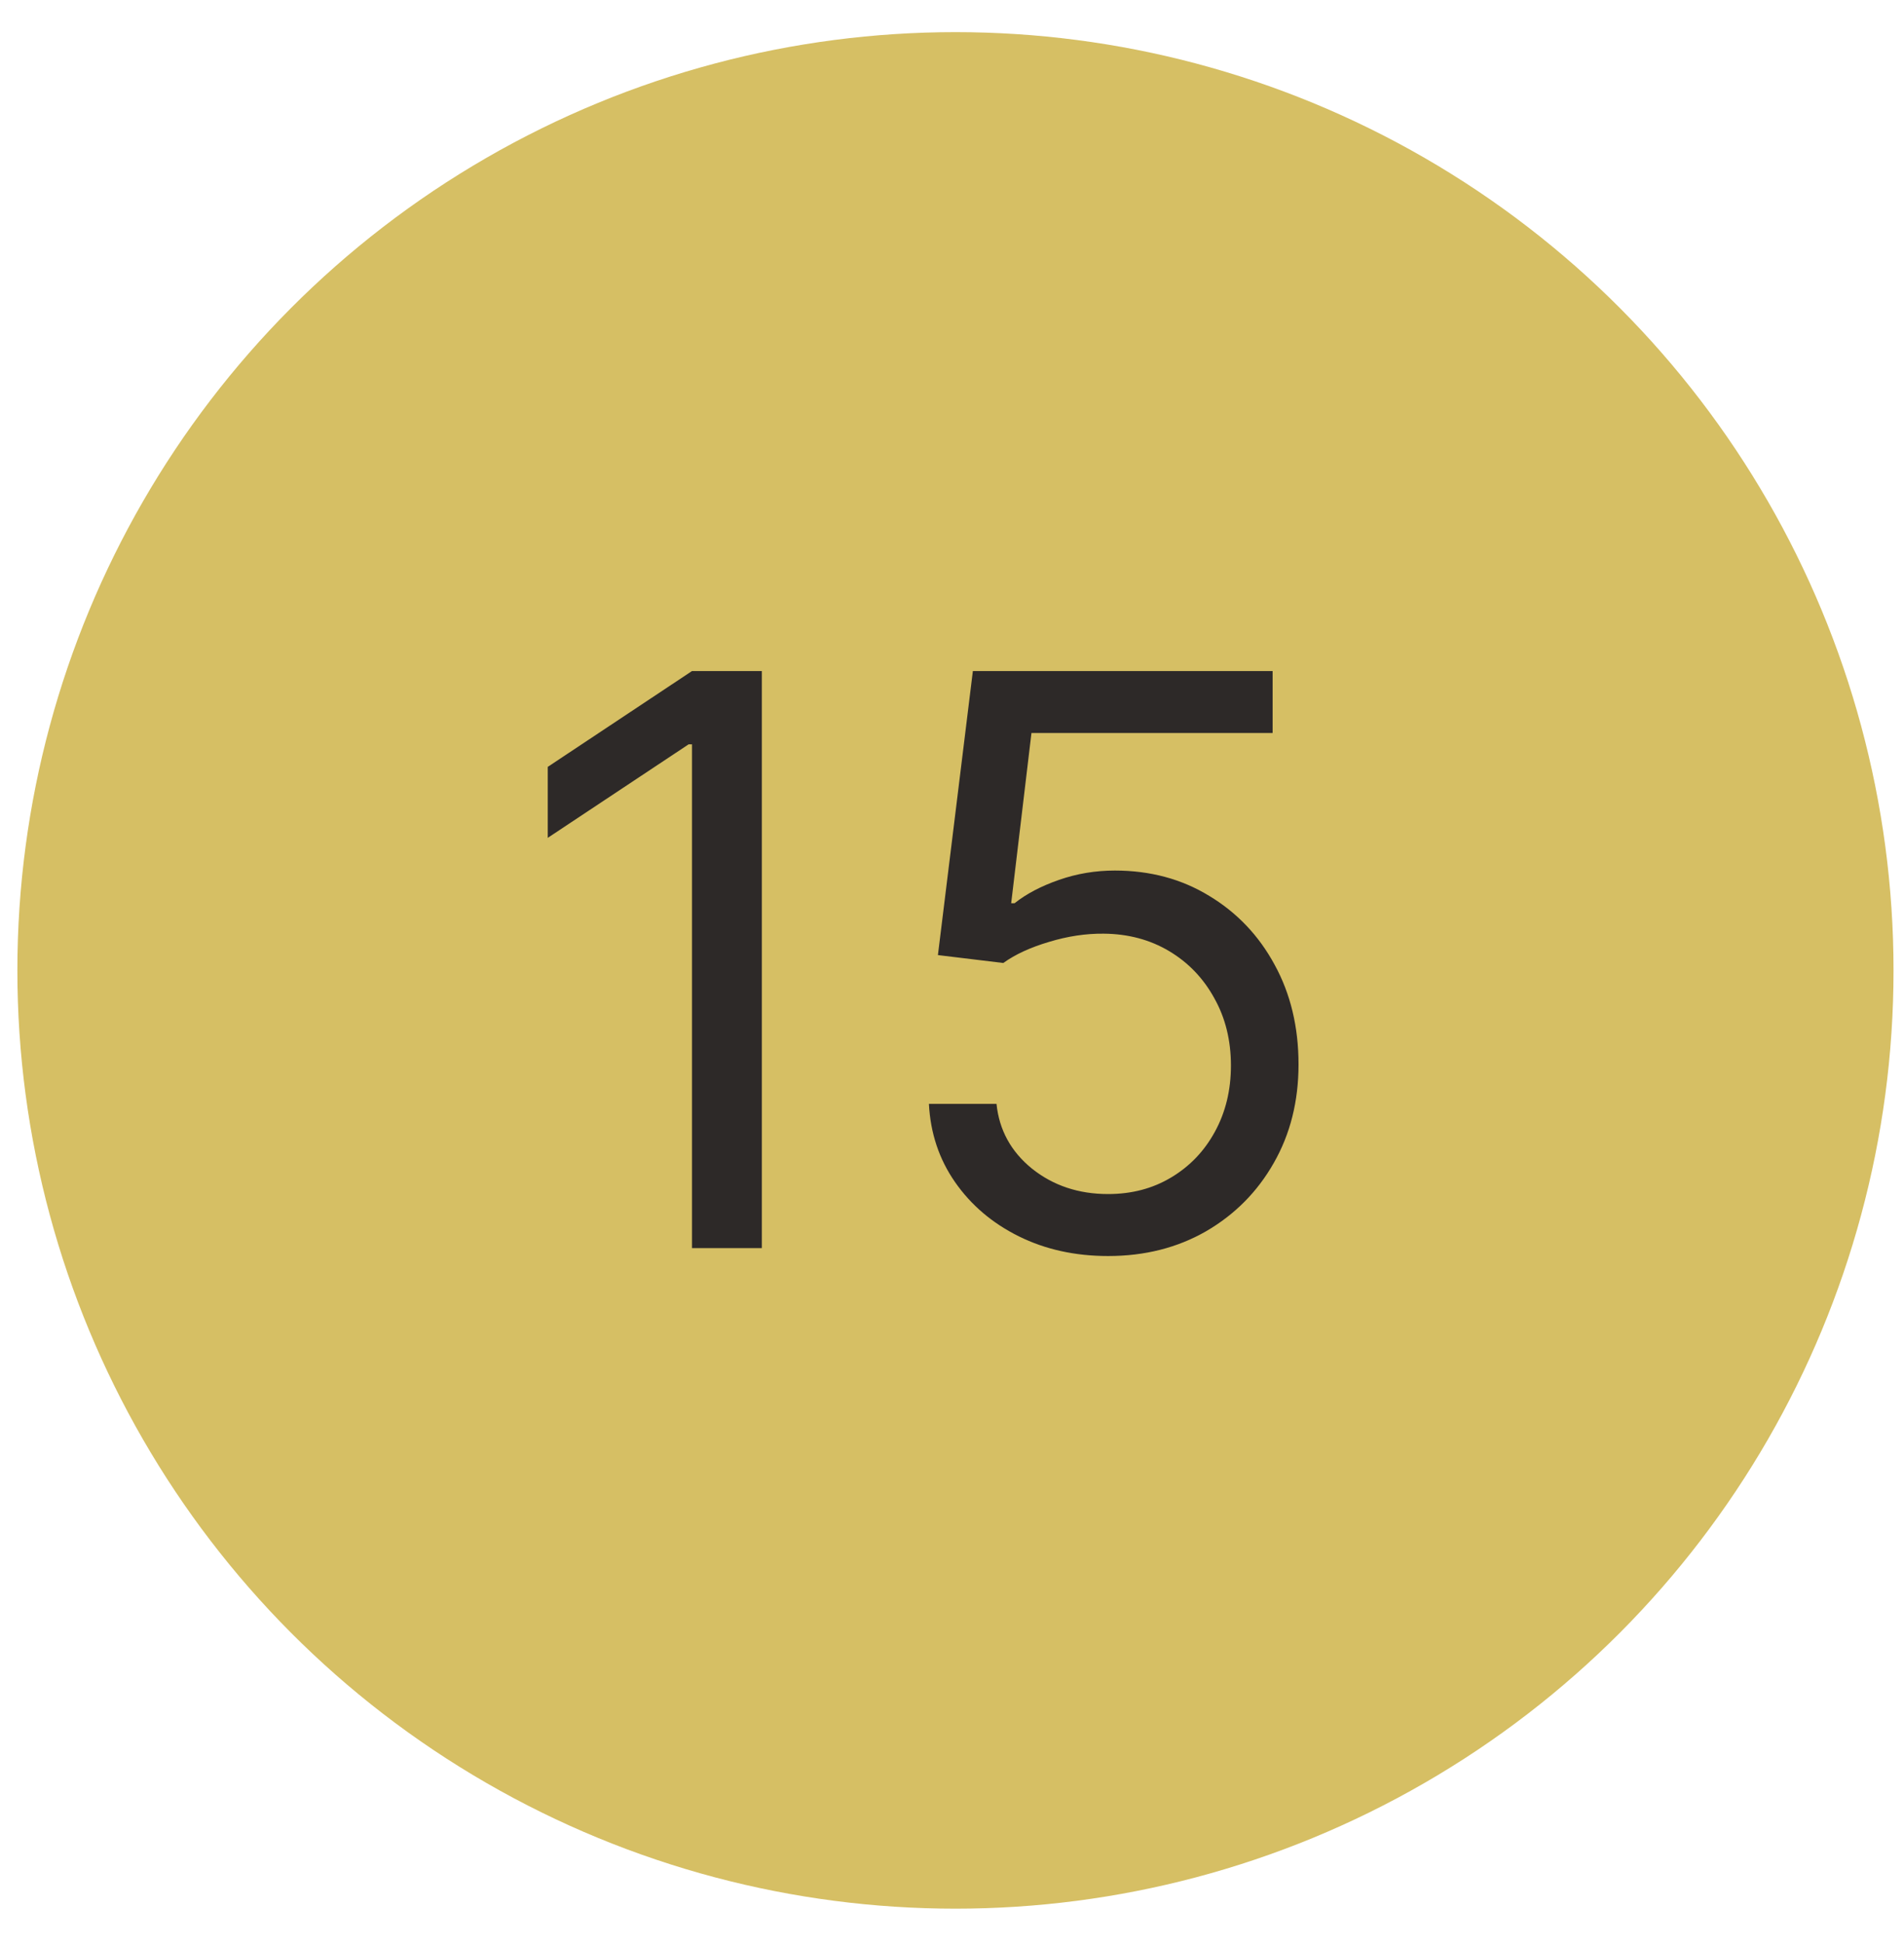 <?xml version="1.0" encoding="UTF-8"?> <svg xmlns="http://www.w3.org/2000/svg" width="48" height="49" viewBox="0 0 48 49" fill="none"><circle cx="24.087" cy="24.459" r="23.649" fill="#D6BF64"></circle><path d="M19.206 16.914V31.459H17.445V18.761H17.36L13.809 21.118V19.329L17.445 16.914H19.206ZM27.935 31.658C27.102 31.658 26.351 31.492 25.683 31.161C25.016 30.83 24.481 30.375 24.078 29.797C23.676 29.22 23.456 28.562 23.418 27.823H25.122C25.189 28.481 25.487 29.026 26.017 29.456C26.552 29.883 27.192 30.096 27.935 30.096C28.532 30.096 29.062 29.956 29.526 29.677C29.995 29.397 30.361 29.014 30.627 28.526C30.897 28.034 31.032 27.477 31.032 26.857C31.032 26.223 30.892 25.657 30.613 25.16C30.338 24.658 29.959 24.262 29.476 23.974C28.993 23.685 28.442 23.538 27.821 23.533C27.376 23.529 26.919 23.597 26.451 23.739C25.982 23.877 25.596 24.054 25.293 24.272L23.645 24.073L24.526 16.914H32.083V18.476H26.003L25.492 22.766H25.577C25.875 22.529 26.249 22.333 26.699 22.177C27.149 22.02 27.618 21.942 28.105 21.942C28.995 21.942 29.789 22.155 30.485 22.581C31.185 23.003 31.735 23.581 32.132 24.314C32.535 25.048 32.736 25.886 32.736 26.829C32.736 27.757 32.528 28.585 32.111 29.314C31.699 30.039 31.131 30.612 30.407 31.033C29.682 31.45 28.858 31.658 27.935 31.658Z" fill="#2D2928"></path></svg> 